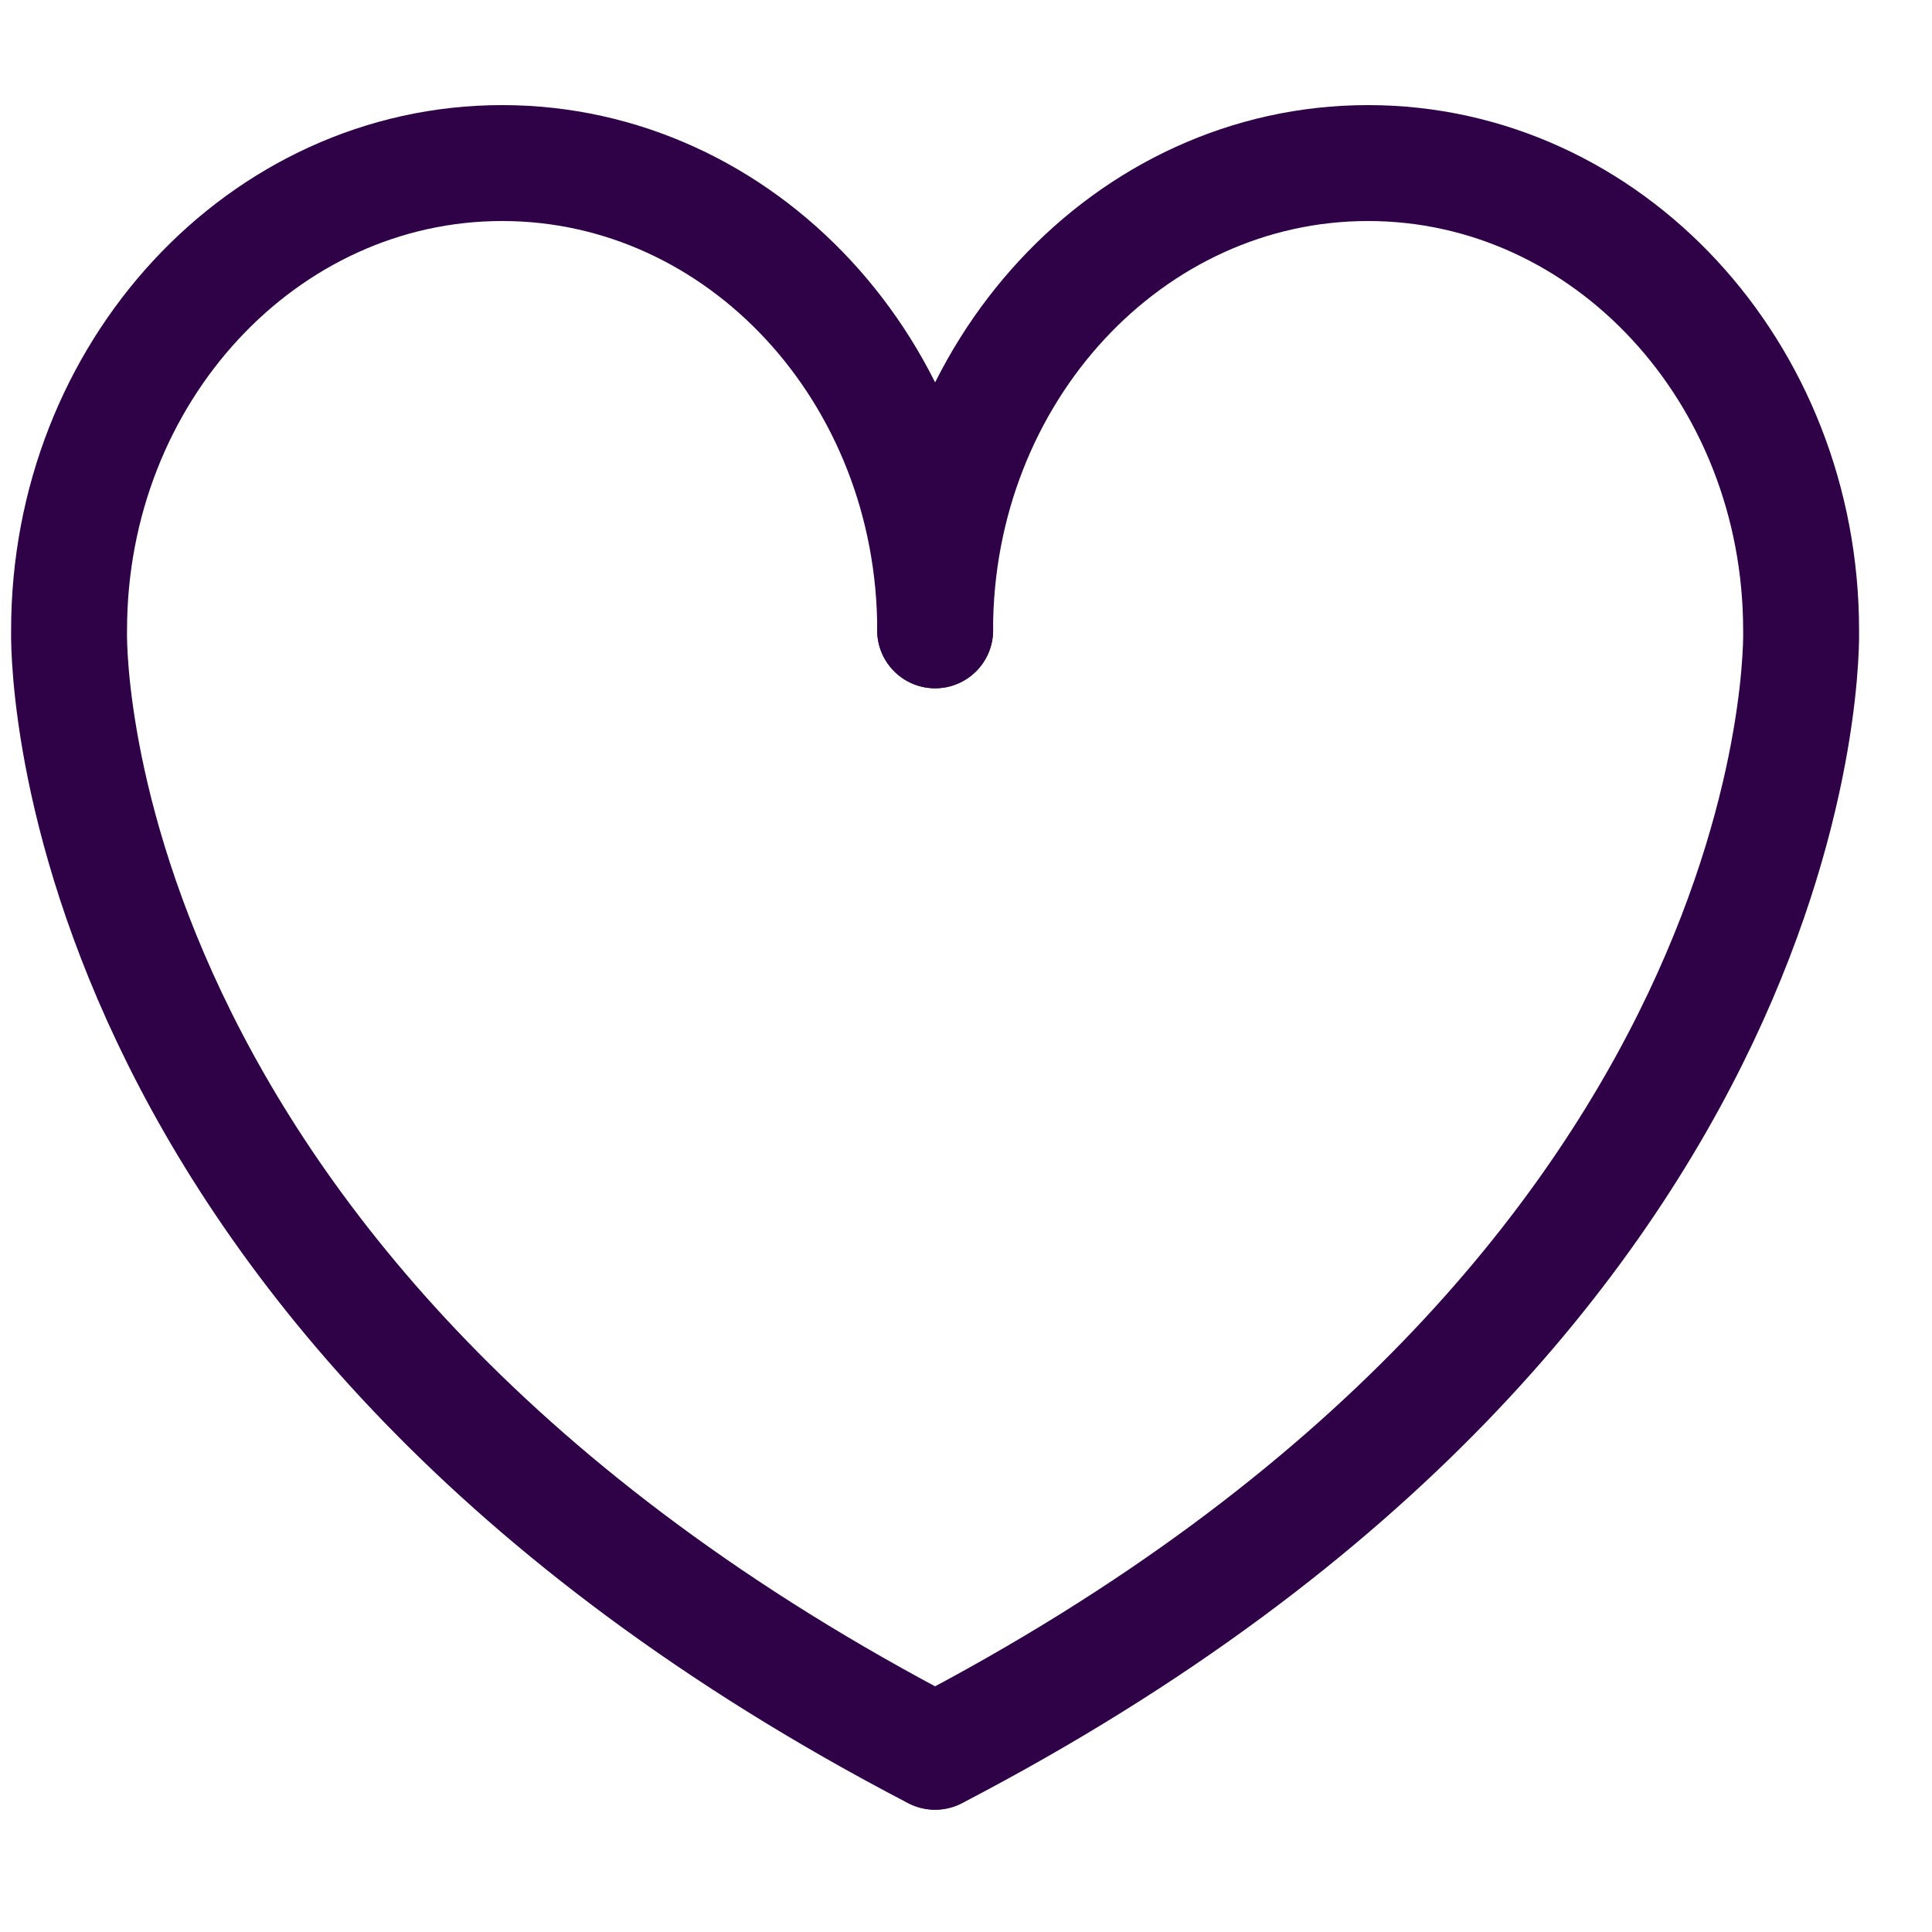 <svg xmlns="http://www.w3.org/2000/svg" fill="none" viewBox="0 0 20 20" height="20" width="20">
<path stroke-linejoin="round" stroke-linecap="round" stroke-width="1.2" stroke="#2F0147" d="M9.681 6.525C9.681 3.853 7.674 1.688 5.198 1.688C2.722 1.688 0.715 3.853 0.715 6.525C0.715 6.525 0.504 13.356 9.677 18.134"></path>
<path stroke-linejoin="round" stroke-linecap="round" stroke-width="1.2" stroke="#2F0147" d="M9.68 6.525C9.68 3.853 11.686 1.688 14.162 1.688C16.639 1.688 18.645 3.853 18.645 6.525C18.645 6.525 18.856 13.356 9.683 18.134"></path>
</svg>
